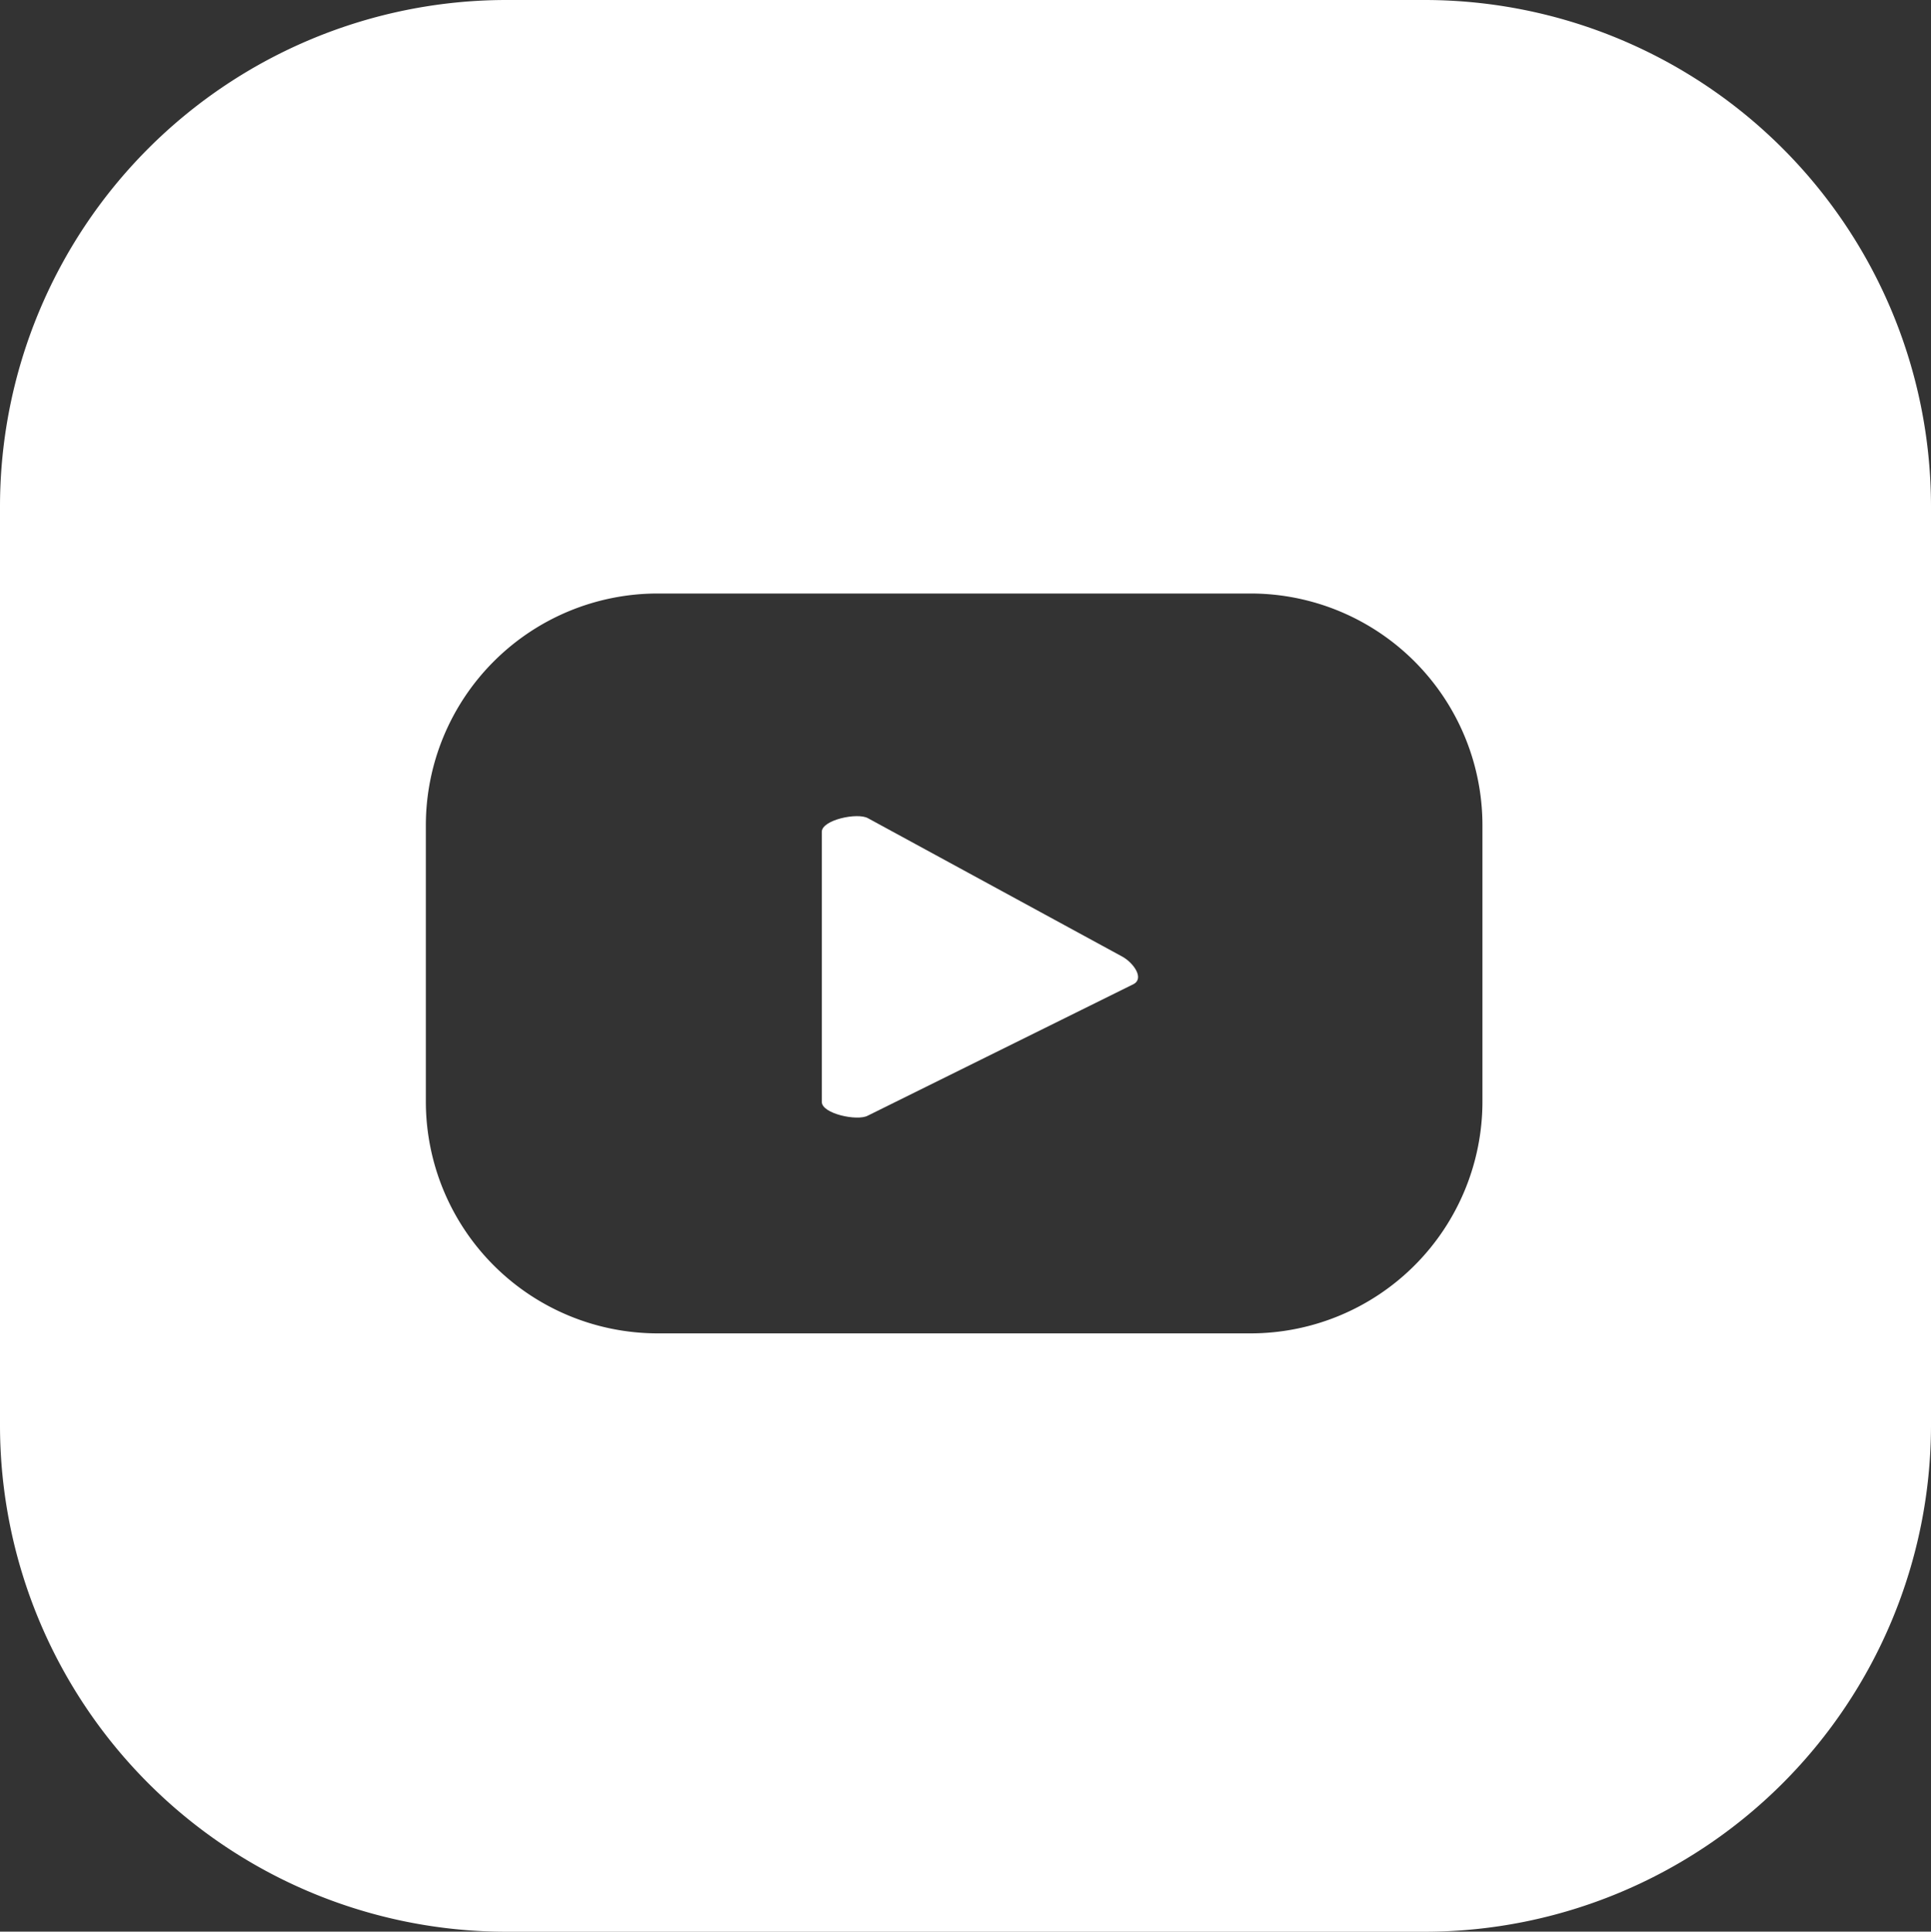 <svg id="youtube-icon" xmlns="http://www.w3.org/2000/svg" width="22.618" height="22.623" viewBox="0 0 22.618 22.623">
  <rect x="0" y="0" width="22.618" height="22.623" fill="#333333" stroke="none"/>
  <path id="Path_93" data-name="Path 93" d="M595.9,14.529l-2.981-1.622c-.122-.07-.541.019-.541.159v3.163c0,.139.415.227.537.162l3.114-1.541C596.159,14.781,596.027,14.6,595.9,14.529Z" transform="translate(-582.752 -3.324)" fill="#fff"/>
  <path id="Path_94" data-name="Path 94" d="M596.637.528H585.851a5.934,5.934,0,0,0-5.916,5.918V17.234a5.934,5.934,0,0,0,5.916,5.918h10.786a5.934,5.934,0,0,0,5.916-5.918V6.446A5.934,5.934,0,0,0,596.637.528Zm.662,12.9a2.716,2.716,0,0,1-2.716,2.716h-6.944a2.716,2.716,0,0,1-2.716-2.716V10.195a2.716,2.716,0,0,1,2.716-2.716h6.944a2.716,2.716,0,0,1,2.716,2.716Z" transform="translate(-579.935 -0.528)" fill="#fff"/>
</svg>
